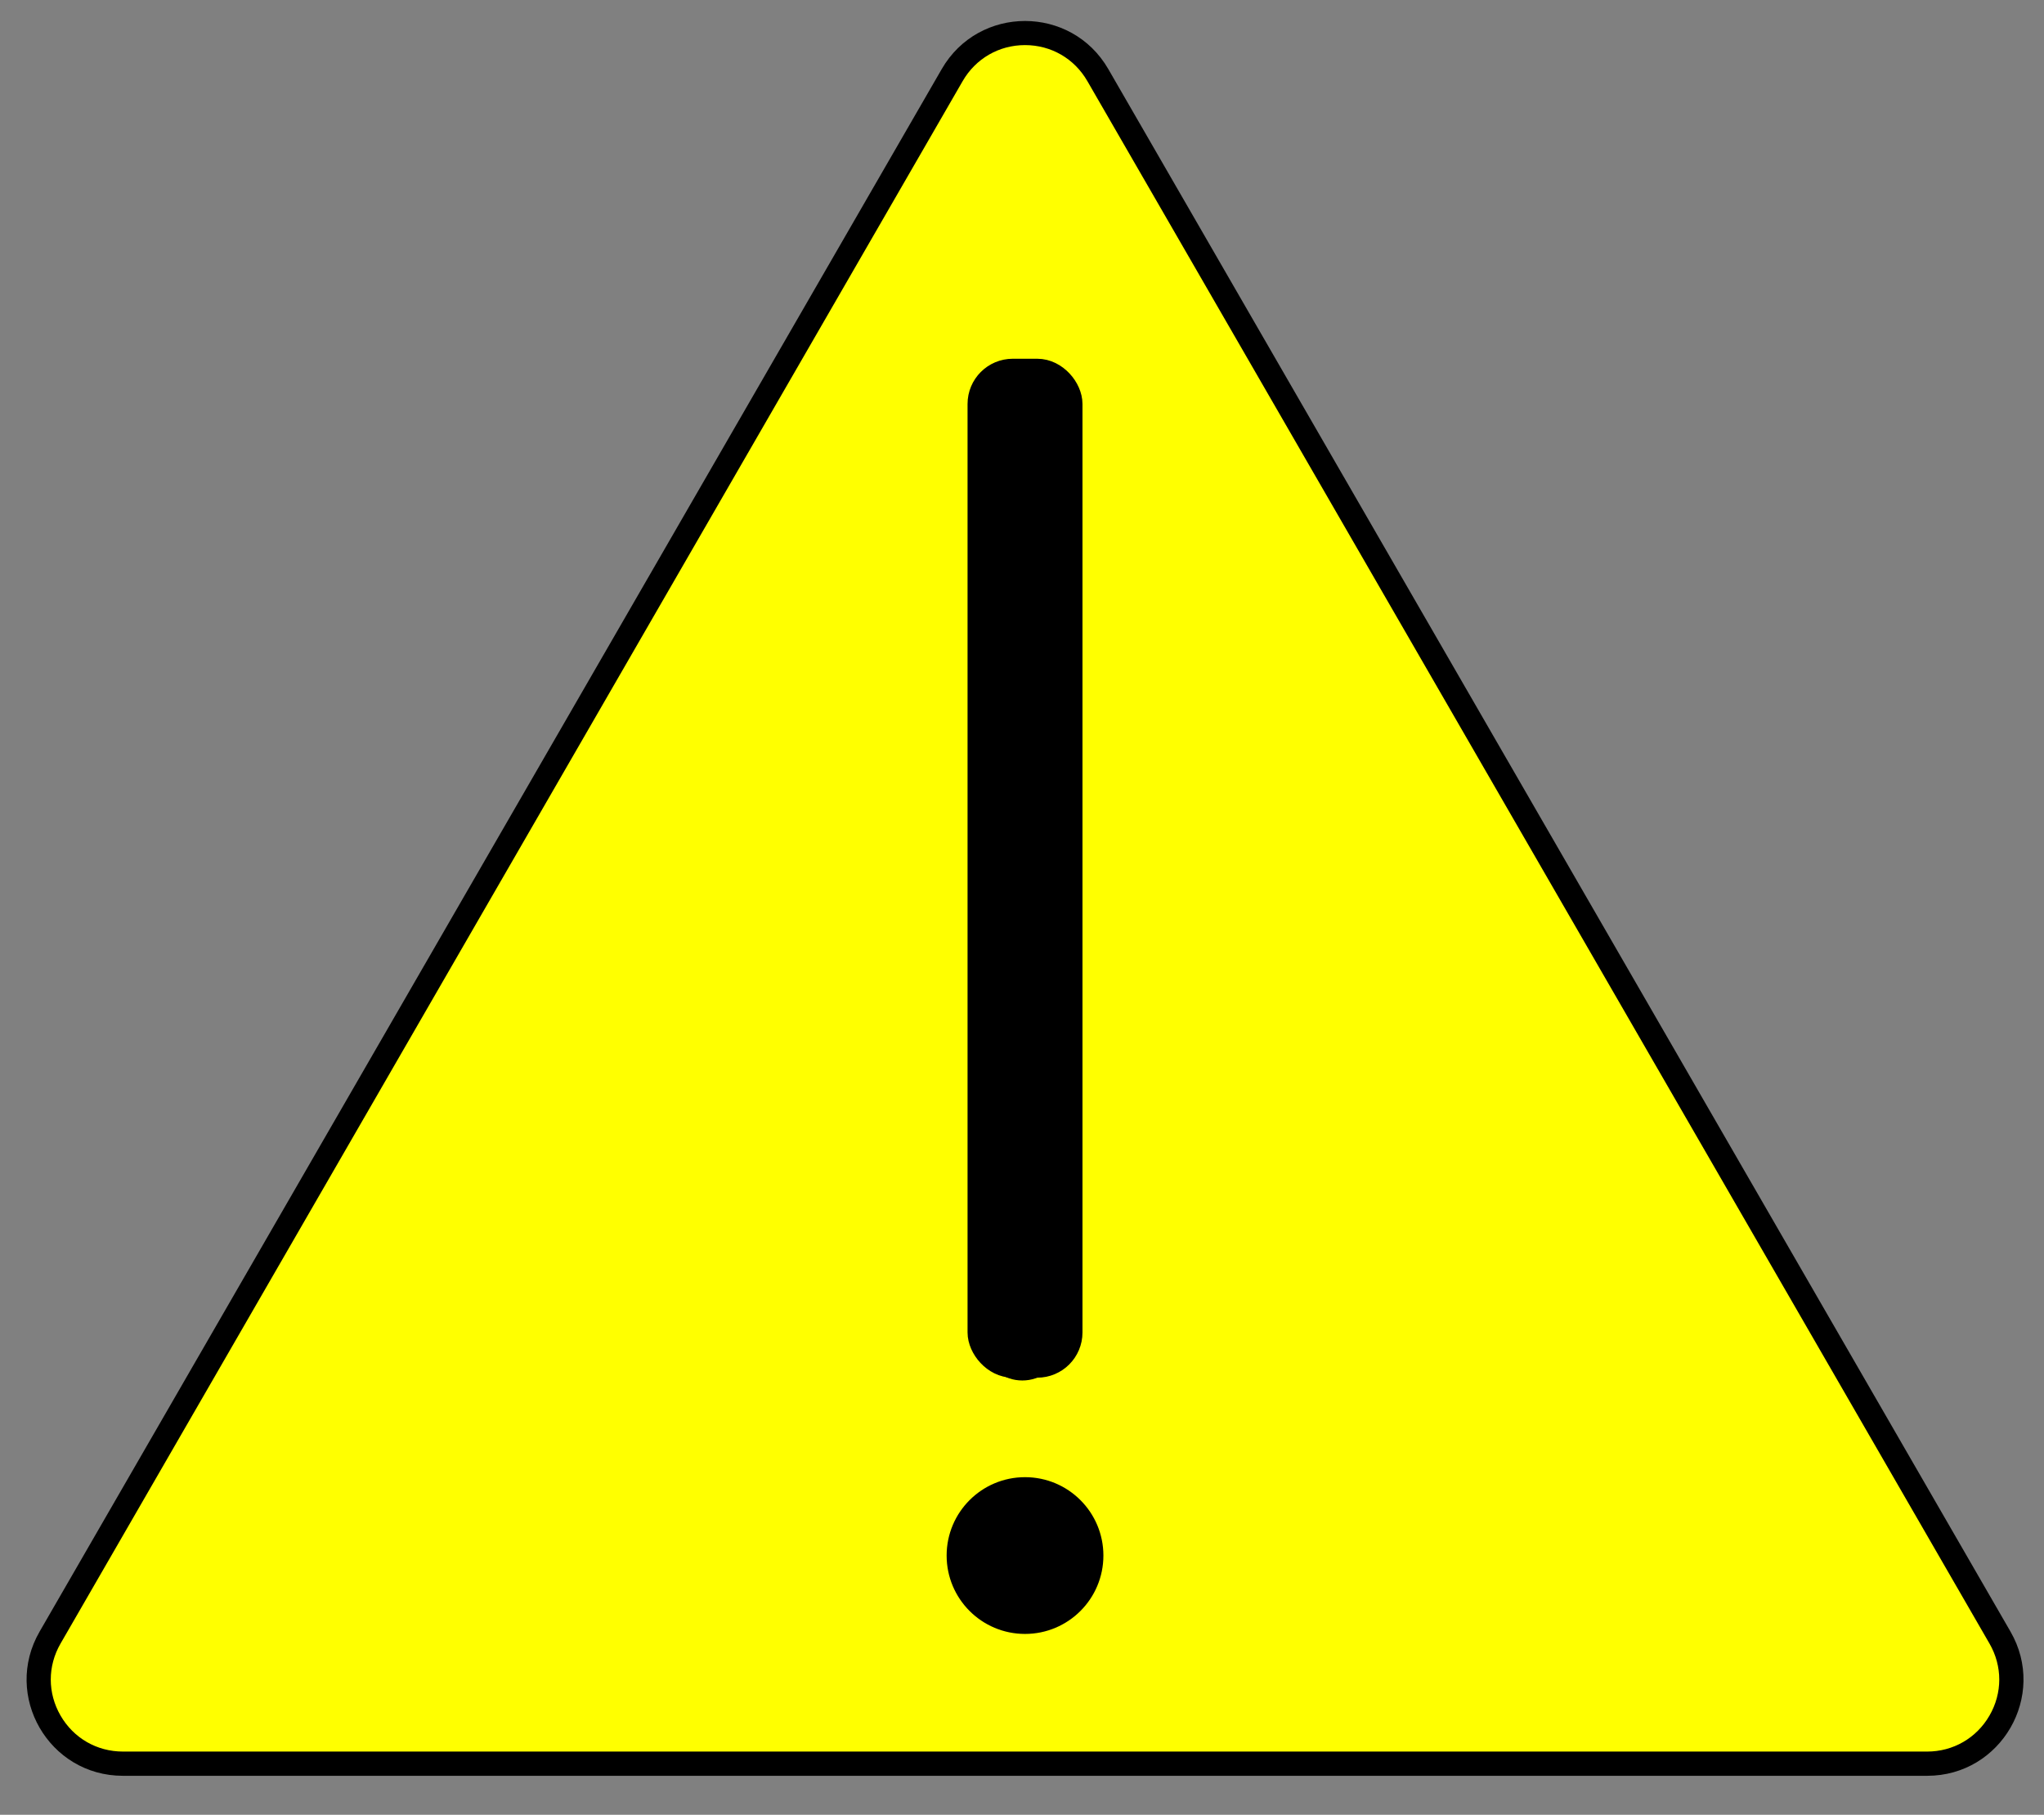 <?xml version="1.0" encoding="UTF-8"?>
<svg id="_レイヤー_1" data-name="レイヤー_1" xmlns="http://www.w3.org/2000/svg" version="1.1" viewBox="0 0 339 301">
  <rect x="0" y="0" width="339" height="301" fill="#808080" stroke="none"/>
  <!-- Generator: Adobe Illustrator 29.1.0, SVG Export Plug-In . SVG Version: 2.1.0 Build 142)  -->
  <defs>
    <style>
      .st0 {
        stroke-width: 4px;
      }

      .st0, .st1 {
        fill: none;
        stroke: #000;
        stroke-miterlimit: 10;
      }

      .st1 {
        stroke-width: 5px;
      }

      .st2 {
        fill: #ff0;
      }
    </style>
  </defs>
  <g>
    <path class="st2" d="M20.38,292.52c-5.04,0-9.56-2.61-12.08-6.97-2.52-4.37-2.52-9.58,0-13.94L157.92,12.45c2.52-4.37,7.03-6.97,12.08-6.97s9.56,2.61,12.08,6.97l149.62,259.15c2.52,4.37,2.52,9.58,0,13.94-2.52,4.37-7.04,6.97-12.08,6.97H20.38Z"/>
    <path d="M170,7.48c4.32,0,8.18,2.23,10.34,5.97l149.62,259.15c2.16,3.74,2.16,8.2,0,11.94-2.16,3.74-6.03,5.97-10.34,5.97H20.38c-4.32,0-8.18-2.23-10.34-5.97-2.16-3.74-2.16-8.2,0-11.94L159.66,13.45c2.16-3.74,6.03-5.97,10.34-5.97M170,3.48c-5.37,0-10.74,2.66-13.81,7.97L6.57,270.61c-6.14,10.63,1.53,23.92,13.81,23.92h299.25c12.27,0,19.95-13.29,13.81-23.92L183.81,11.45c-3.07-5.31-8.44-7.97-13.81-7.97h0Z"/>
  </g>
  <g>
    <rect class="st1" x="162.97" y="62" width="14.06" height="164" rx="5" ry="5"/>
    <g>
      <path d="M163.55,65.77v70.93c0,7.72,12,7.73,12,0v-70.93c0-7.72-12-7.73-12,0h0Z"/>
      <path d="M163.37,137.68c.9,17.52.38,35.04-1.57,52.48-.86,7.66,11.15,7.6,12,0,1.95-17.44,2.47-34.95,1.57-52.48-.4-7.68-12.4-7.73-12,0h0Z"/>
      <path d="M163.55,187.22v23.59c0,7.72,12,7.73,12,0v-35.95c0-7.72-12-7.73-12,0v48.31c0,7.72,12,7.73,12,0v-48.31c0-7.72-12-7.73-12,0v35.95c0,7.72,12,7.73,12,0v-23.59c0-7.72-12-7.73-12,0h0Z"/>
    </g>
  </g>
  <circle class="st0" cx="170" cy="258" r="11"/>
  <path d="M170.38,256.16c-.43-.27-.42-.25.02.05.37.22.65.52.83.92-.58-1.01.28,1.33.02.18-.23-1.05.05,1.14.02.37-.04-1.13.1.07-.14.33.02-.03.31-.98.28-1.05.24.47-.67,1.13.04.16l-.5.67c.36-.33.33-.33-.09.01-.44.31-.45.34-.04.08-.86.32-1.06.42-.61.29.3-.09-1.11.06-1.52-.04,1.15.3-1.07-.71-.08-.04-1.25-.85-.01,0-.1.06-.05.04-.87-1.21-.2-.09.39.65-.55-1.18-.13-.17s.03-1.16-.04-.08c.16-.91.2-1.14.09-.68-.12.44-.02.25.3-.57-.54.98.92-.89.01-.03-2.28,2.16-2.34,6.33,0,8.49s6.05,2.31,8.49,0c7.35-6.95.4-20.8-9.66-18.49-9.12,2.1-10.89,15.23-3.06,19.99,2.68,1.63,6.71.68,8.21-2.15s.71-6.47-2.15-8.21h0Z"/>
  <path d="M170,268c7.72,0,7.73-12,0-12s-7.73,12,0,12h0Z"/>
</svg>
